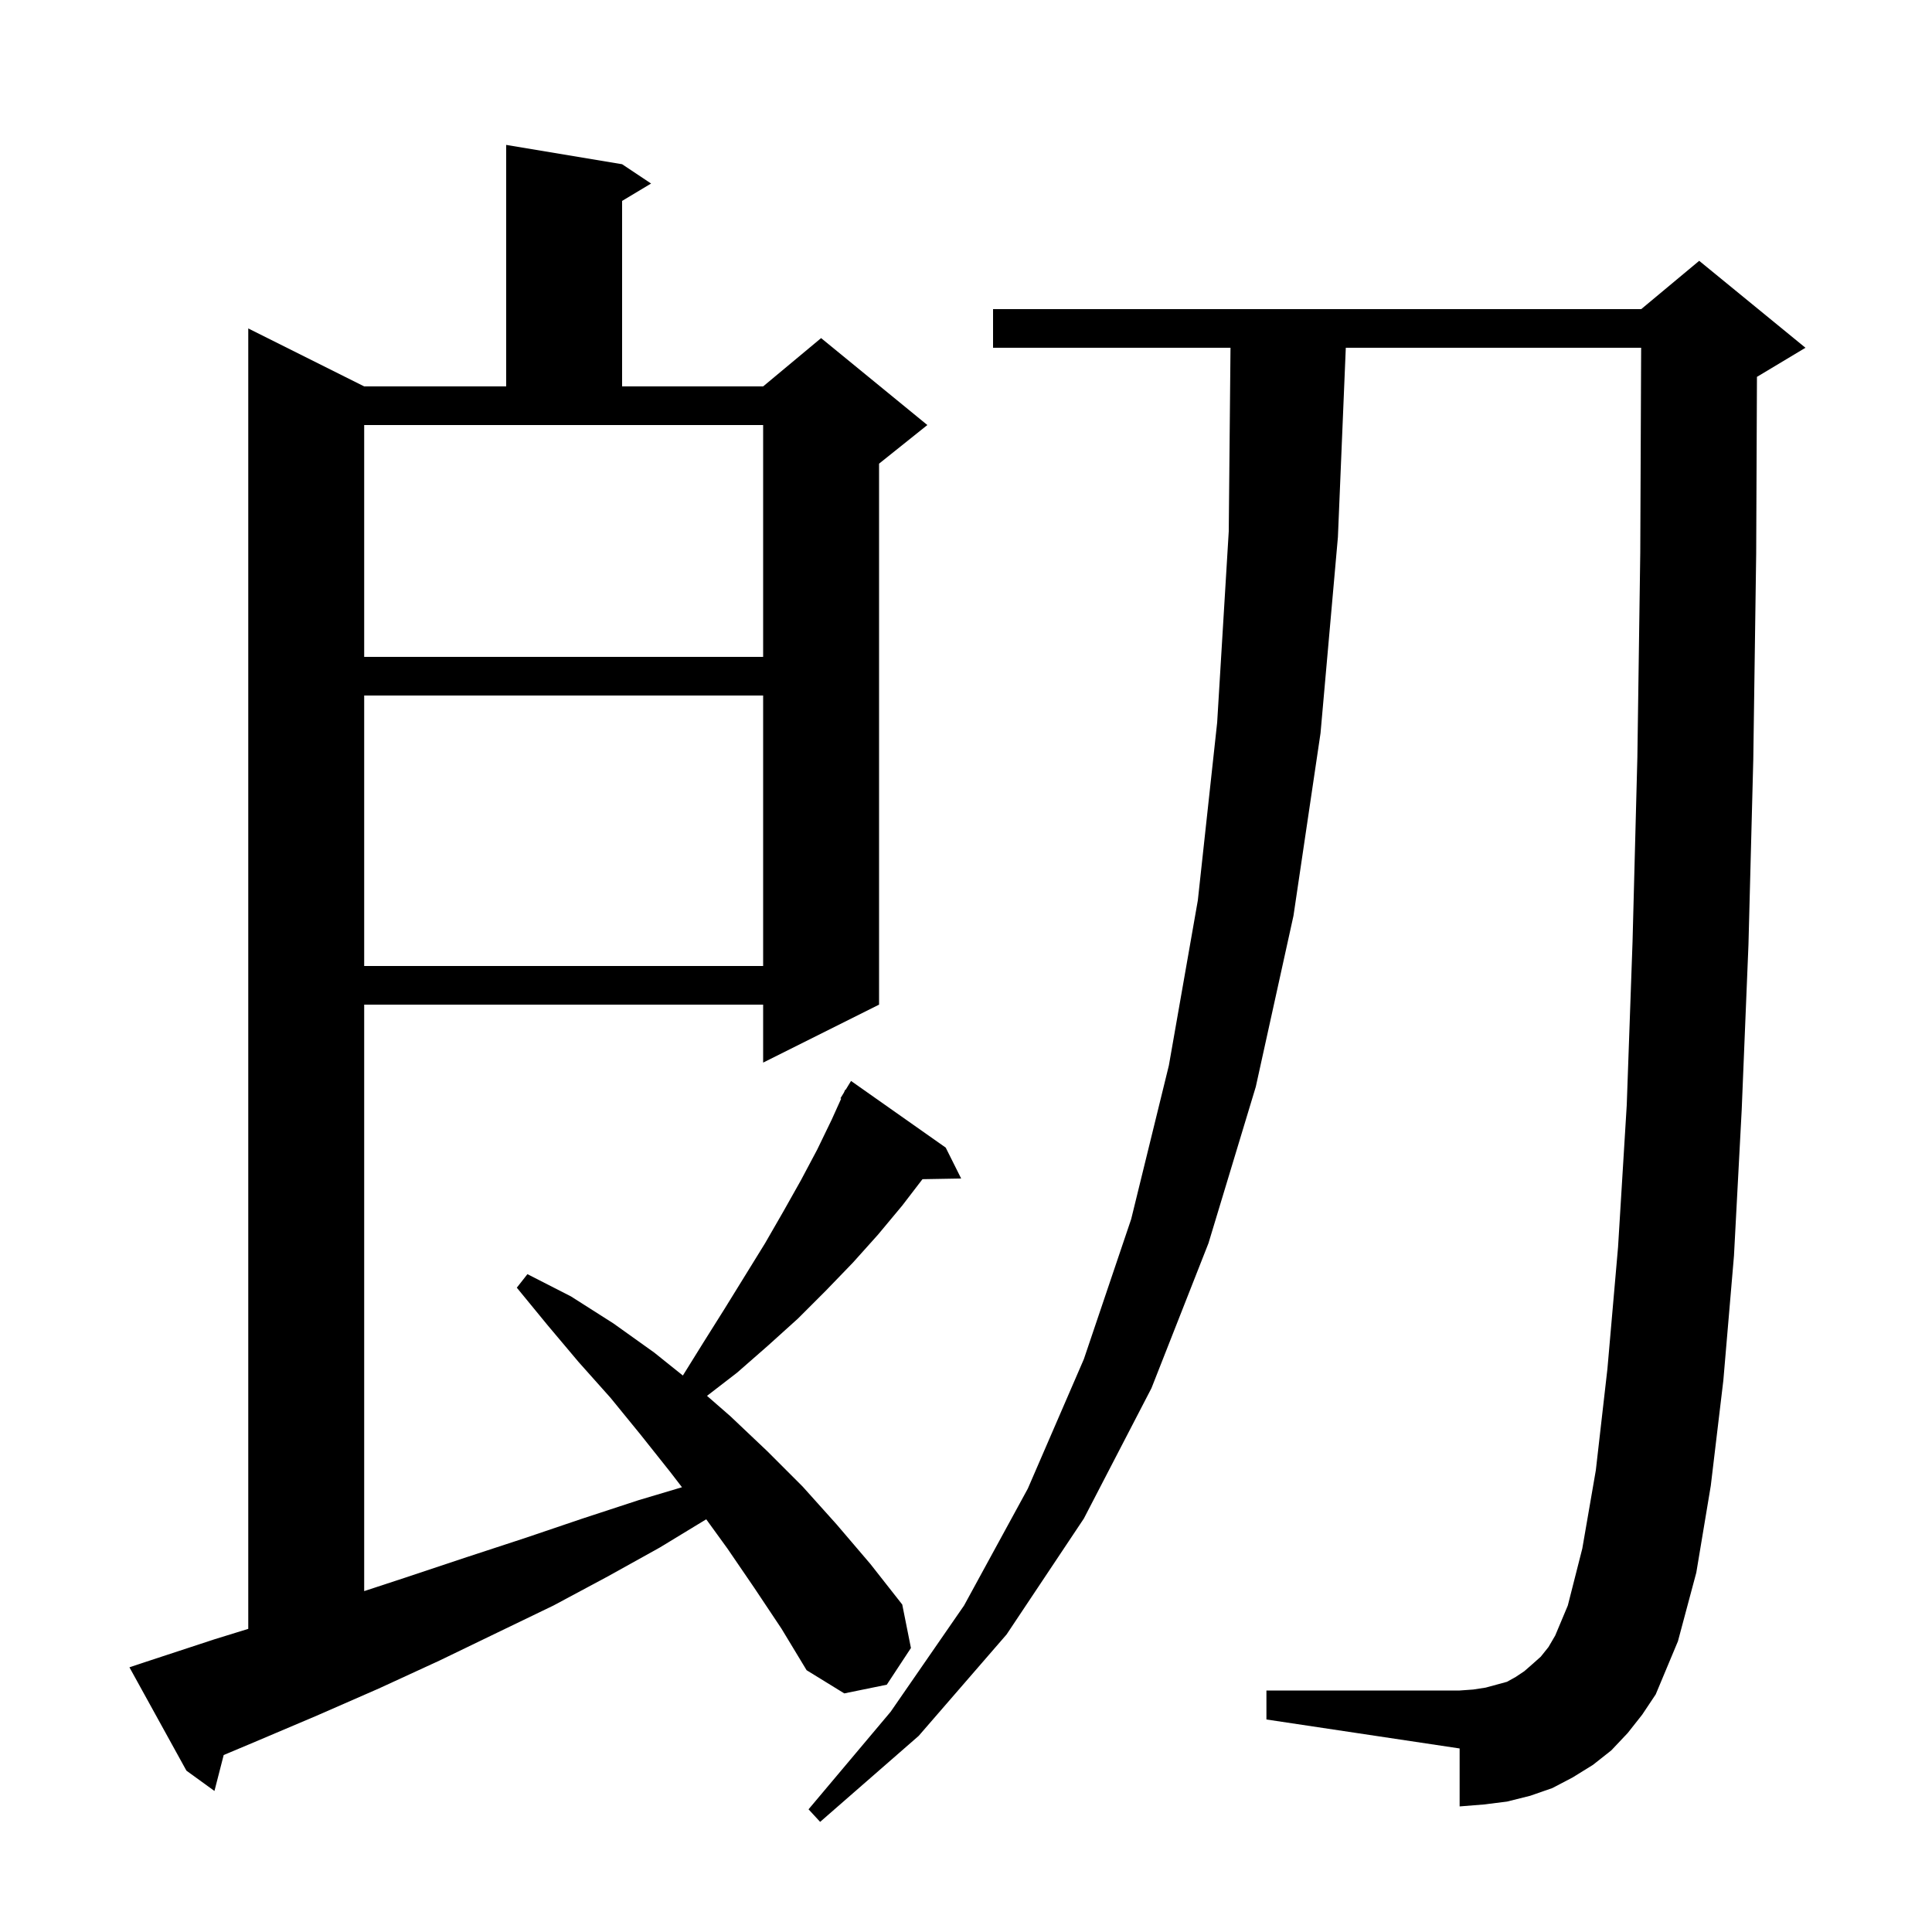 <svg xmlns="http://www.w3.org/2000/svg" xmlns:xlink="http://www.w3.org/1999/xlink" version="1.1" baseProfile="full" viewBox="0 0 200 200" width="200" height="200">
<g fill="black">
<path d="M 168.5 179.4 L 166.8 181.2 L 164.9 182.7 L 162.8 184.0 L 160.7 185.1 L 158.4 185.9 L 156.0 186.5 L 153.6 186.8 L 151.1 187.0 L 151.1 181.0 L 131.1 178.0 L 131.1 175.0 L 151.1 175.0 L 152.5 174.9 L 153.8 174.7 L 156.0 174.1 L 156.9 173.6 L 157.8 173.0 L 158.6 172.3 L 159.5 171.5 L 160.3 170.5 L 161.0 169.3 L 162.3 166.2 L 163.8 160.3 L 165.2 152.2 L 166.4 141.7 L 167.5 129.1 L 168.4 114.4 L 169.0 97.5 L 169.5 78.4 L 169.8 57.2 L 169.891 36.0 L 139.317 36.0 L 138.5 55.6 L 136.7 75.9 L 133.9 94.8 L 130.0 112.5 L 125.1 128.7 L 119.2 143.7 L 112.2 157.2 L 104.2 169.2 L 95.1 179.7 L 84.9 188.6 L 83.7 187.3 L 92.2 177.2 L 99.8 166.2 L 106.4 154.1 L 112.2 140.7 L 117.1 126.2 L 121.0 110.3 L 124.0 93.2 L 126.0 74.8 L 127.2 55.0 L 127.381 36.0 L 102.8 36.0 L 102.8 32.0 L 169.9 32.0 L 175.9 27.0 L 186.9 36.0 L 181.9 39.0 L 181.879 39.009 L 181.8 57.3 L 181.5 78.6 L 181.0 97.8 L 180.3 114.9 L 179.5 130.0 L 178.4 142.9 L 177.1 153.8 L 175.6 162.8 L 173.7 169.9 L 171.4 175.4 L 170.0 177.5 Z M 78.1 164.4 L 75.3 160.3 L 73.108 157.277 L 68.3 160.2 L 62.9 163.2 L 57.3 166.2 L 51.5 169.0 L 45.5 171.9 L 39.2 174.8 L 32.8 177.6 L 26.2 180.4 L 23.157 181.679 L 22.2 185.4 L 19.3 183.3 L 13.4 172.6 L 15.2 172.0 L 22.2 169.7 L 25.7 168.619 L 25.7 34.0 L 37.7 40.0 L 52.4 40.0 L 52.4 15.0 L 64.4 17.0 L 67.4 19.0 L 64.4 20.8 L 64.4 40.0 L 79.0 40.0 L 85.0 35.0 L 96.0 44.0 L 91.0 48.0 L 91.0 104.0 L 79.0 110.0 L 79.0 104.0 L 37.7 104.0 L 37.7 164.711 L 42.0 163.3 L 48.3 161.2 L 54.4 159.2 L 60.3 157.2 L 66.1 155.3 L 70.599 153.958 L 69.4 152.4 L 66.3 148.5 L 63.2 144.7 L 59.9 141.0 L 56.7 137.2 L 53.5 133.3 L 54.6 131.9 L 59.1 134.2 L 63.5 137.0 L 67.7 140.0 L 70.691 142.393 L 72.8 139.0 L 75.0 135.5 L 79.2 128.7 L 81.1 125.4 L 82.9 122.2 L 84.6 119.0 L 86.1 115.9 L 87.077 113.736 L 87.0 113.7 L 87.358 113.113 L 87.5 112.8 L 87.537 112.821 L 88.1 111.9 L 97.9 118.8 L 99.5 122.0 L 95.494 122.069 L 93.4 124.8 L 90.9 127.8 L 88.3 130.7 L 85.5 133.6 L 82.6 136.5 L 79.5 139.3 L 76.3 142.1 L 73.19 144.499 L 75.6 146.6 L 79.4 150.2 L 83.1 153.9 L 86.6 157.8 L 90.1 161.9 L 93.4 166.1 L 94.3 170.6 L 91.8 174.4 L 87.4 175.3 L 83.5 172.9 L 80.9 168.6 Z M 37.7 72.0 L 37.7 100.0 L 79.0 100.0 L 79.0 72.0 Z M 37.7 68.0 L 79.0 68.0 L 79.0 44.0 L 37.7 44.0 Z " />
</g>
</svg>